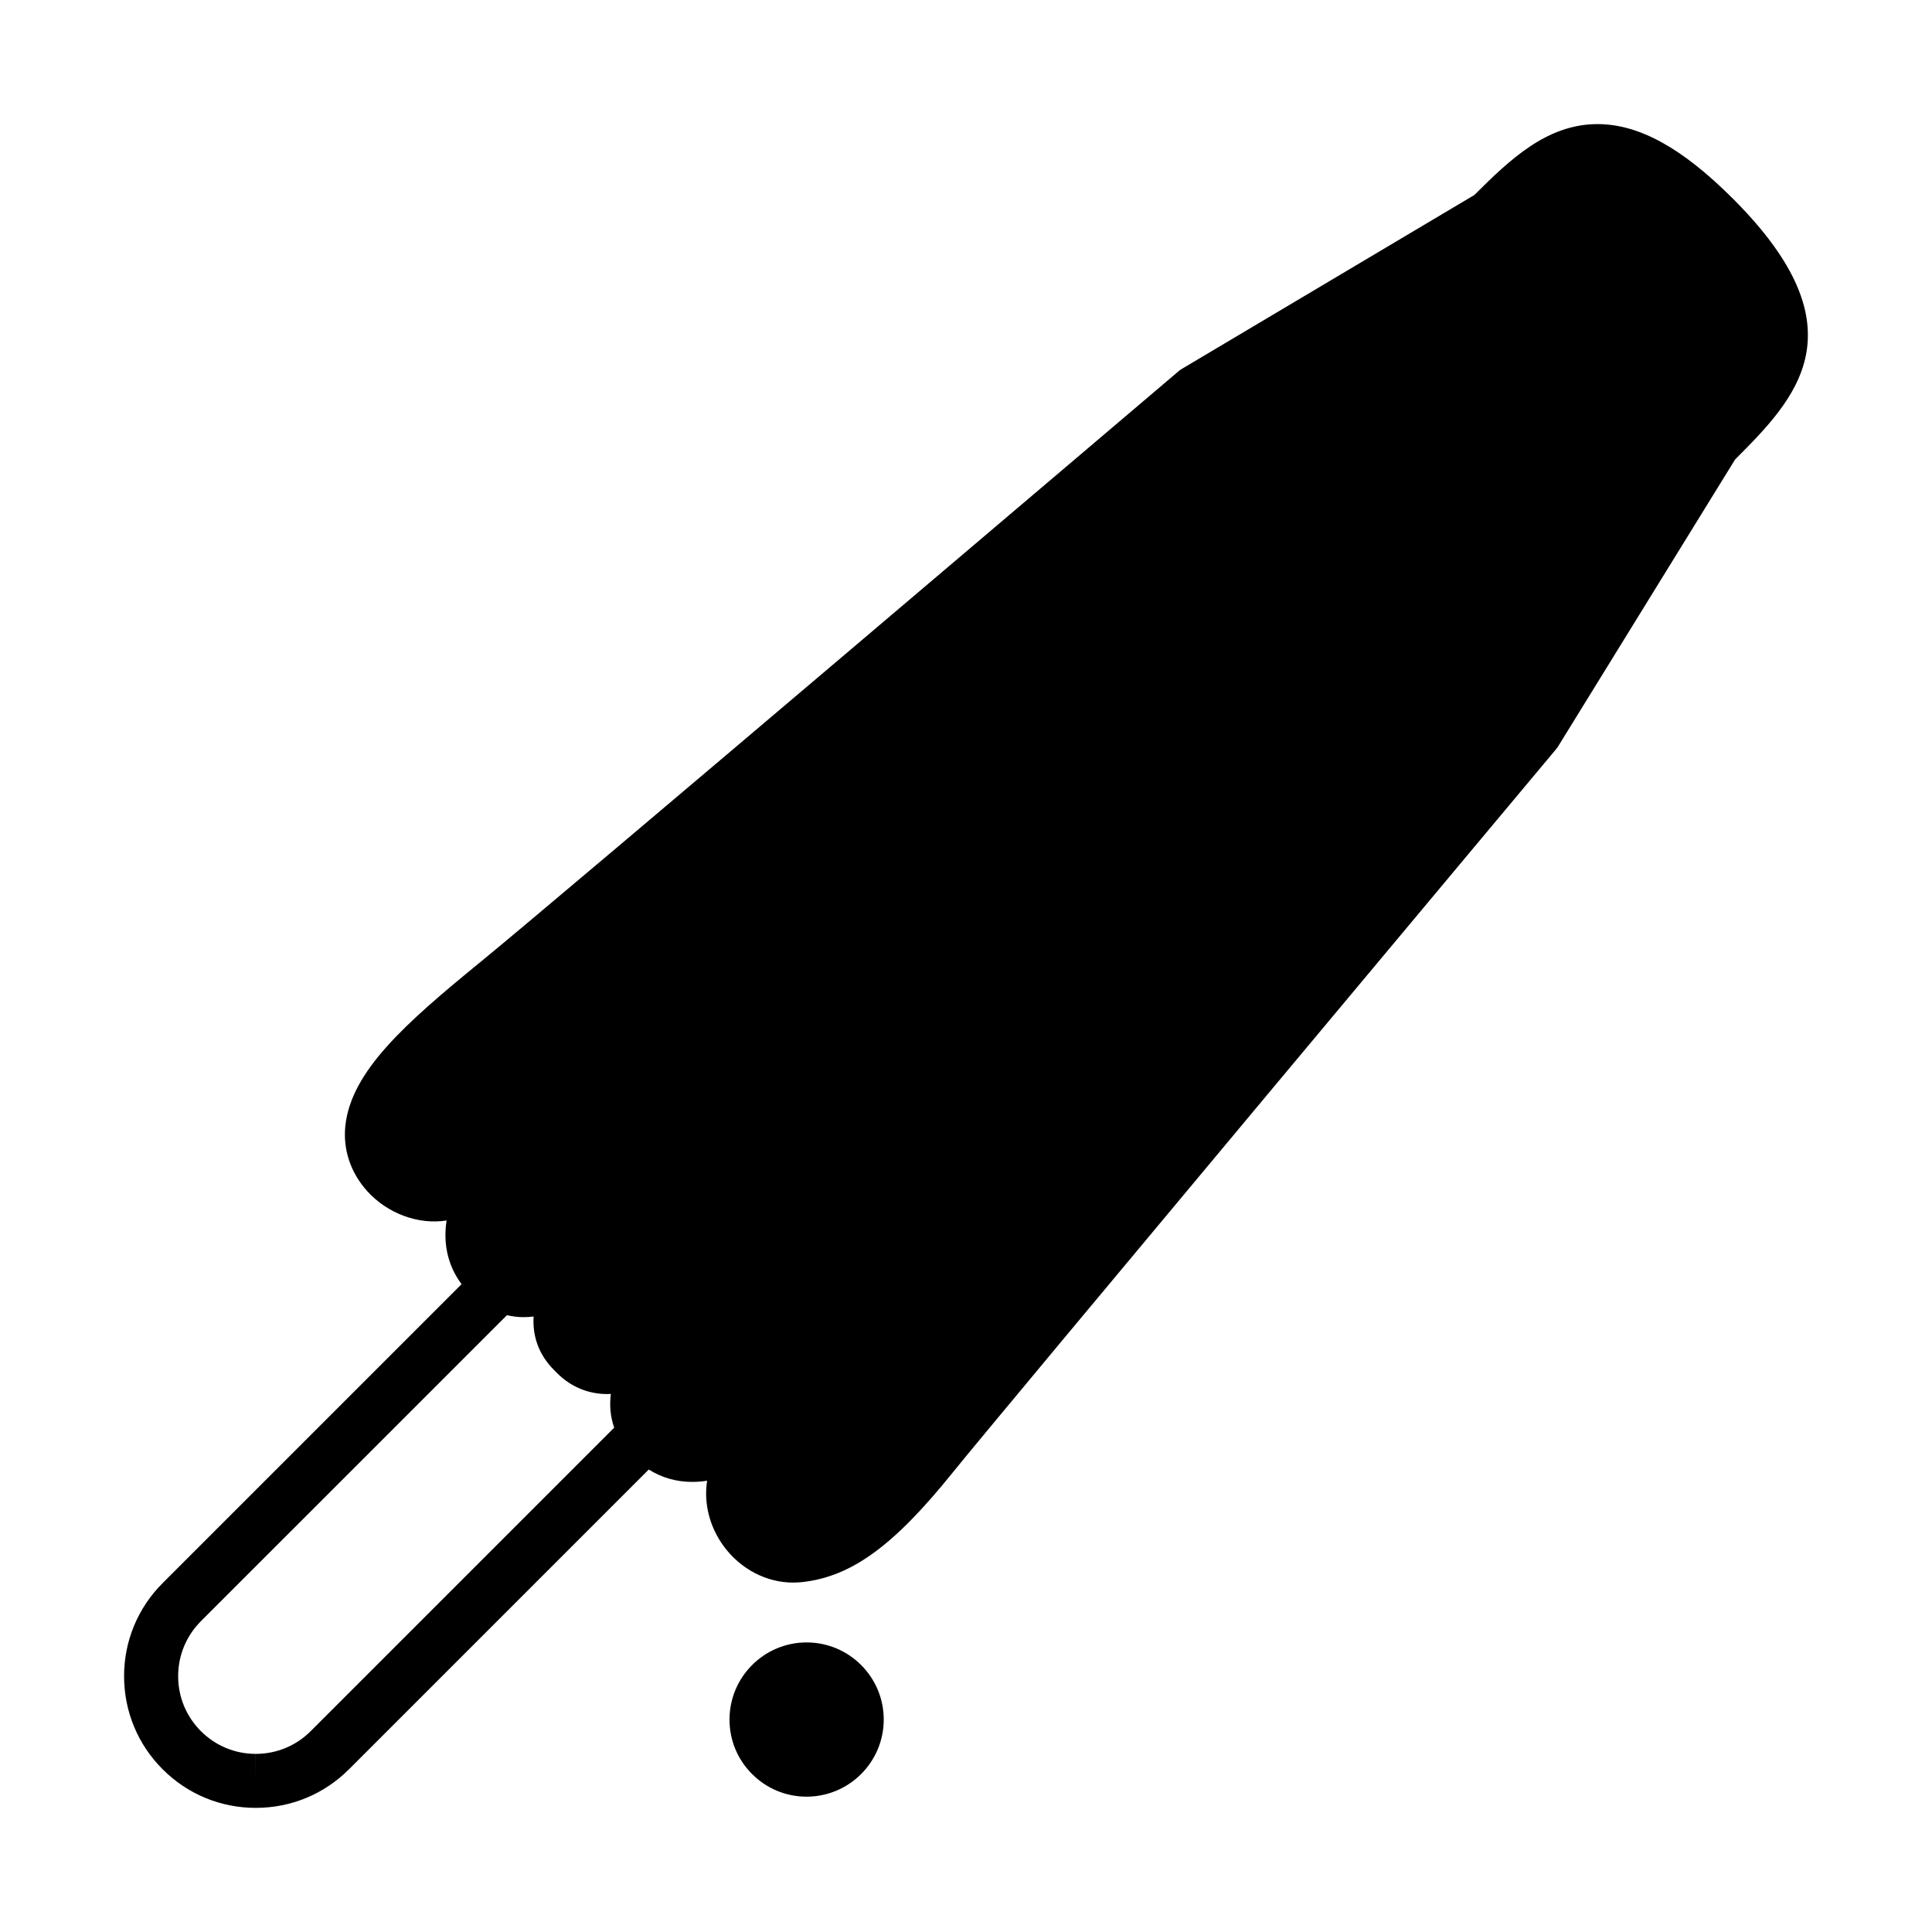 <?xml version="1.0" encoding="UTF-8"?>
<!-- Uploaded to: ICON Repo, www.iconrepo.com, Generator: ICON Repo Mixer Tools -->
<svg fill="#000000" width="800px" height="800px" version="1.1" viewBox="144 144 512 512" xmlns="http://www.w3.org/2000/svg">
 <g>
  <path d="m378.2 599.7c0-11.273-9.16-20.441-20.441-20.441-11.262 0-20.43 9.16-20.43 20.441-0.004 5.453 2.121 10.59 5.981 14.438 3.863 3.871 8.996 5.996 14.449 5.996 11.281 0 20.441-9.18 20.441-20.434z"/>
  <path d="m262.35 467.44c-0.875 5.637 0.039 11.586 3.969 16.883l-79.207 79.203c-6.594 6.594-10.23 15.355-10.23 24.672 0 9.336 3.633 18.098 10.23 24.688 6.59 6.594 15.352 10.219 24.66 10.219h0.016c9.324 0 18.098-3.629 24.688-10.219l79.449-79.449c3.426 2.156 7.32 3.281 11.488 3.281 1.371 0 2.695-0.109 3.984-0.312-0.945 5.949 0.641 12.297 4.481 17.469 4.422 5.965 11.262 9.523 18.277 9.523 0.754 0 1.516-0.031 2.281-0.109 13.16-1.402 24.418-9.594 40.152-29.188 10.277-12.816 158.35-189.84 159.85-191.63 0.195-0.242 0.367-0.484 0.523-0.742l46.859-75.965c16.113-16.125 34.086-34.449-0.523-69.059-13.512-13.523-24.945-19.816-35.973-19.816-13.348 0-23.184 9.391-32.598 18.785l-77.566 46.109c-0.383 0.227-0.742 0.5-1.062 0.801-6.731 5.707-165.05 140.29-184.68 156.28-20.035 16.359-34.352 29.023-35.895 43.492-0.664 6.254 1.379 12.391 5.773 17.285 5.344 5.934 13.547 8.996 21.051 7.801zm-36.008 135.32c-3.883 3.891-9.055 6.035-14.555 6.035l-0.016 7.148v-7.148c-5.488 0-10.656-2.144-14.539-6.035-3.883-3.883-6.019-9.047-6.019-14.559 0-5.496 2.141-10.66 6.019-14.559l81.117-81.102c1.426 0.328 2.891 0.52 4.387 0.52 0.906 0 1.797-0.059 2.676-0.172-0.293 4.82 1.066 9.844 5.465 14.242l0.797 0.797c3.871 3.871 8.922 5.769 14.211 5.481-0.379 2.91-0.172 5.934 0.883 8.934z"/>
 </g>
</svg>